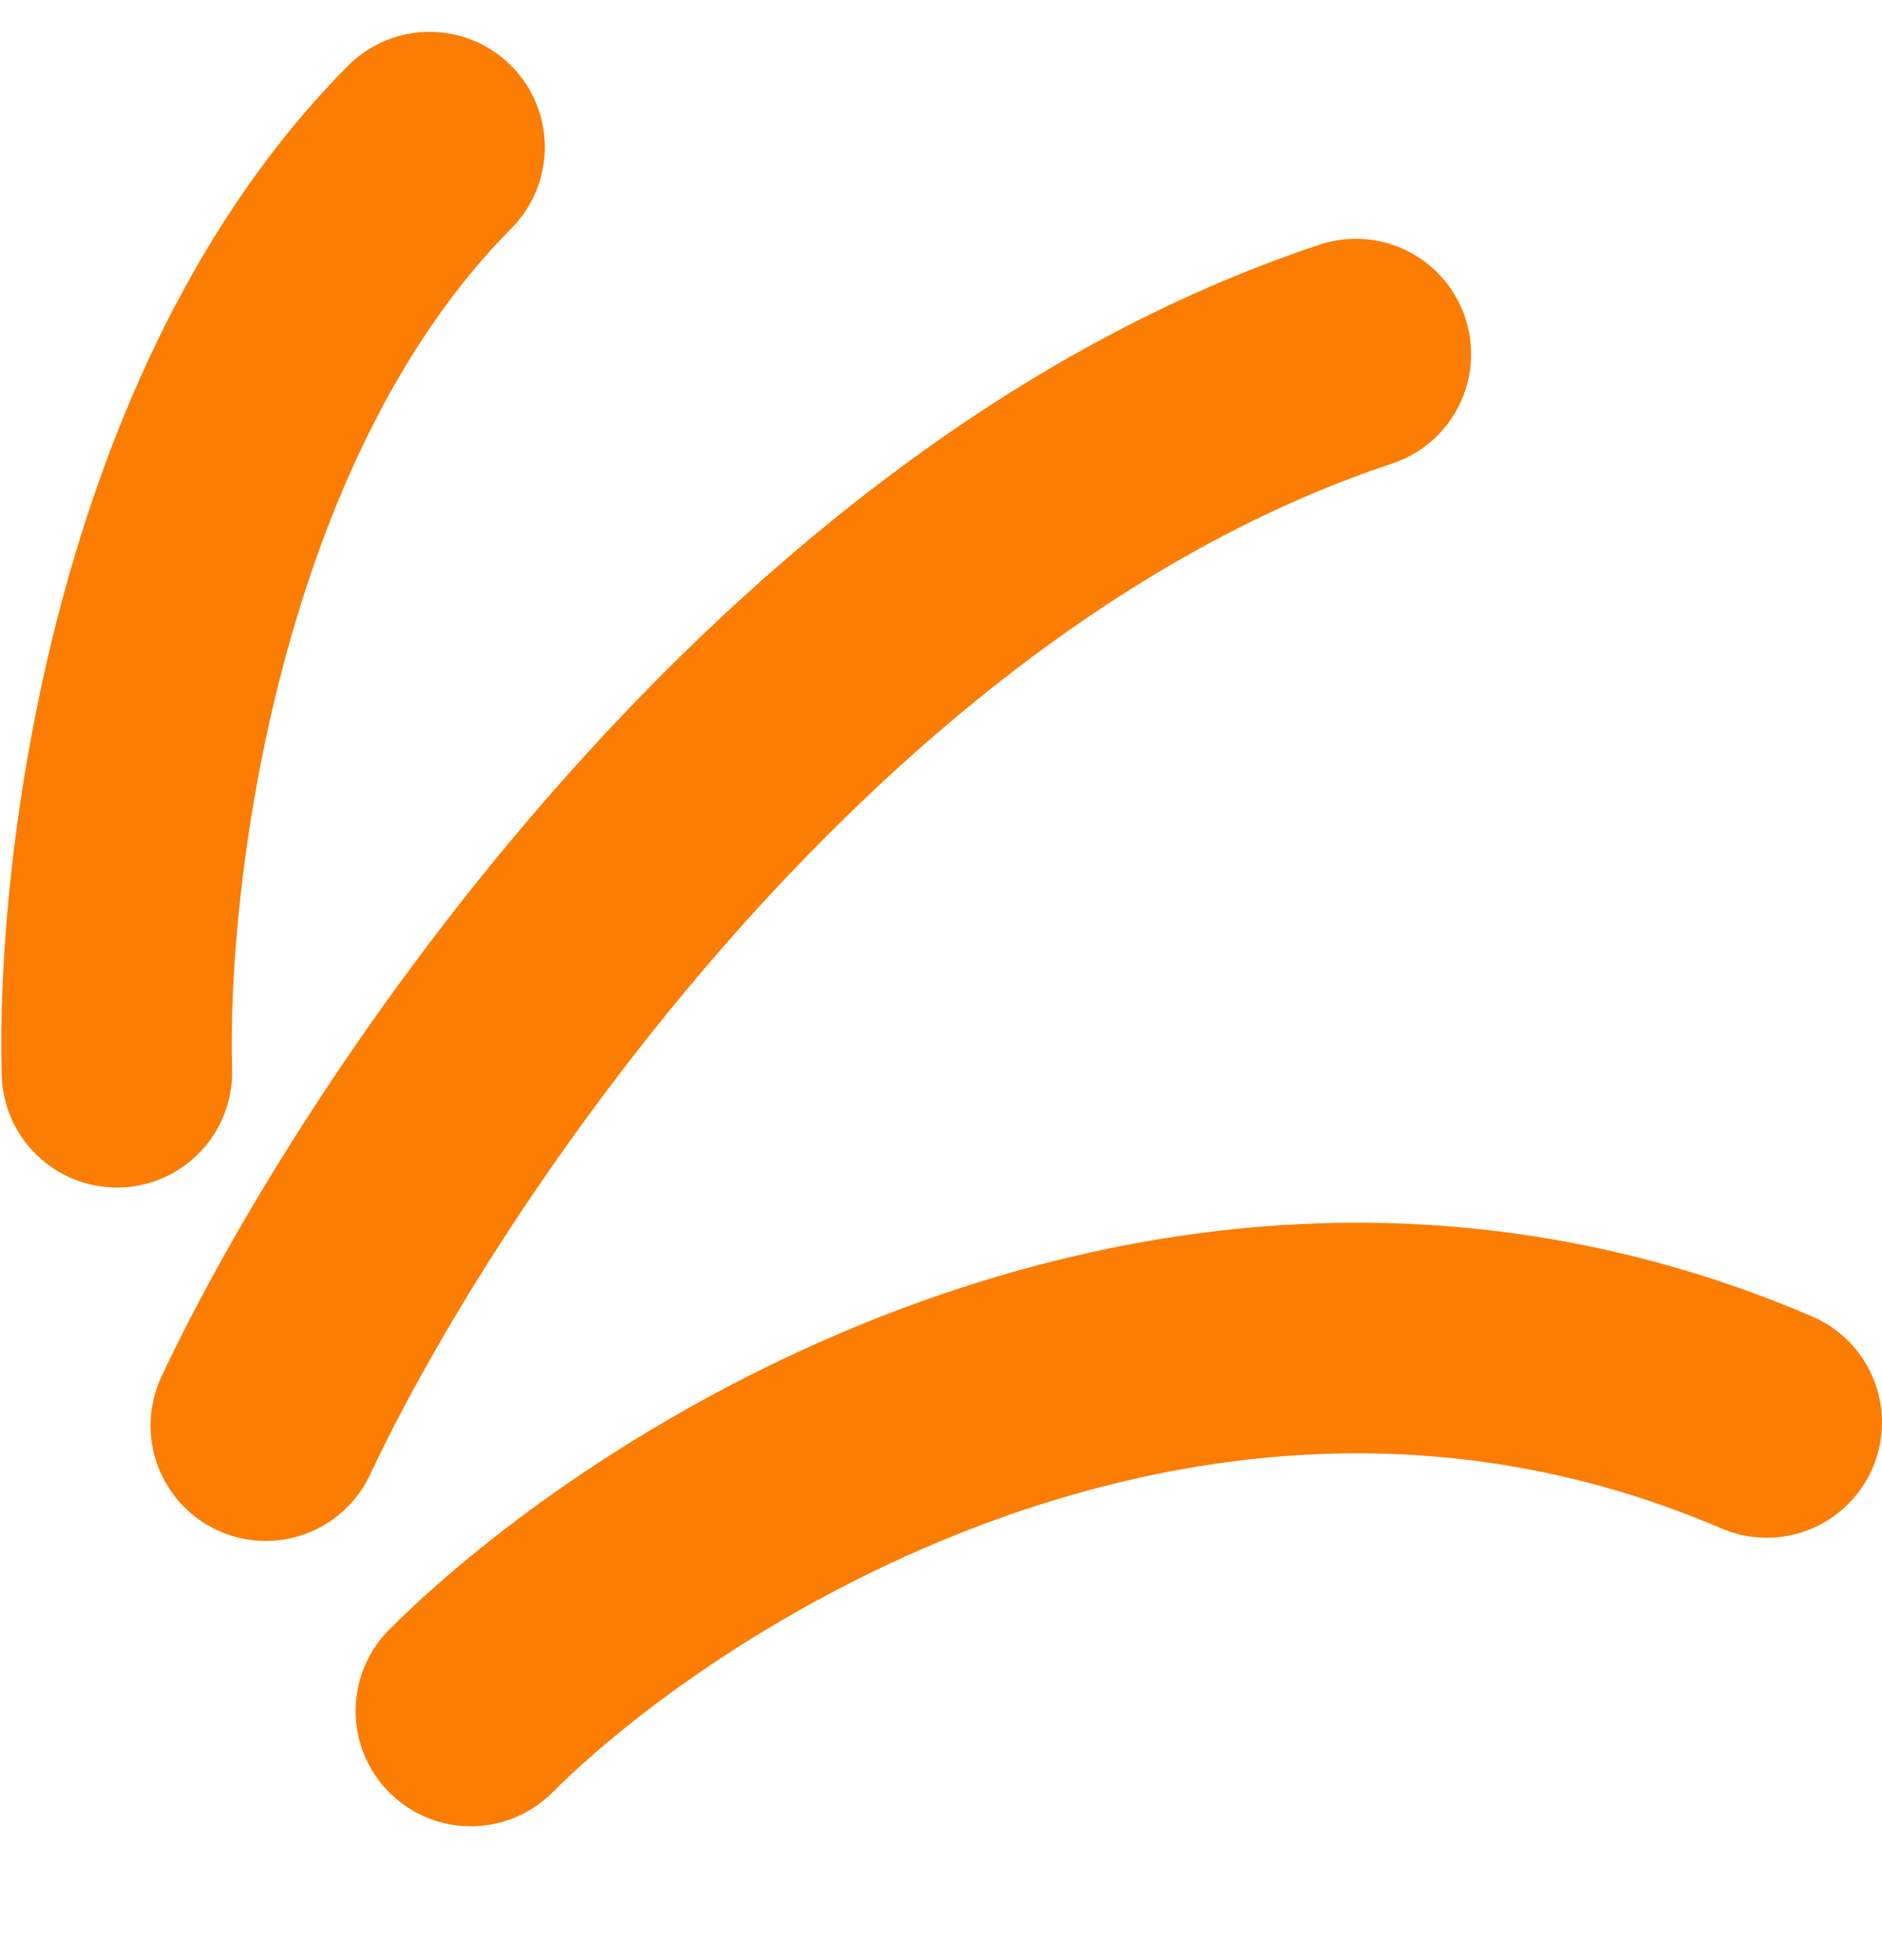 <?xml version="1.0" encoding="UTF-8"?> <svg xmlns="http://www.w3.org/2000/svg" width="49" height="51" viewBox="0 0 49 51" fill="none"><path d="M3.044 27.9C2.892 22.76 4.308 10.749 11.185 3.829" stroke="#FB7D04" stroke-width="6" stroke-linecap="round"></path><path d="M6.92 37.095C10.339 29.806 20.803 14.026 35.302 9.214" stroke="#FB7D04" stroke-width="6" stroke-linecap="round"></path><path d="M12.259 44.52C17.396 39.401 31.337 30.732 45.999 37.012" stroke="#FB7D04" stroke-width="6" stroke-linecap="round"></path></svg> 